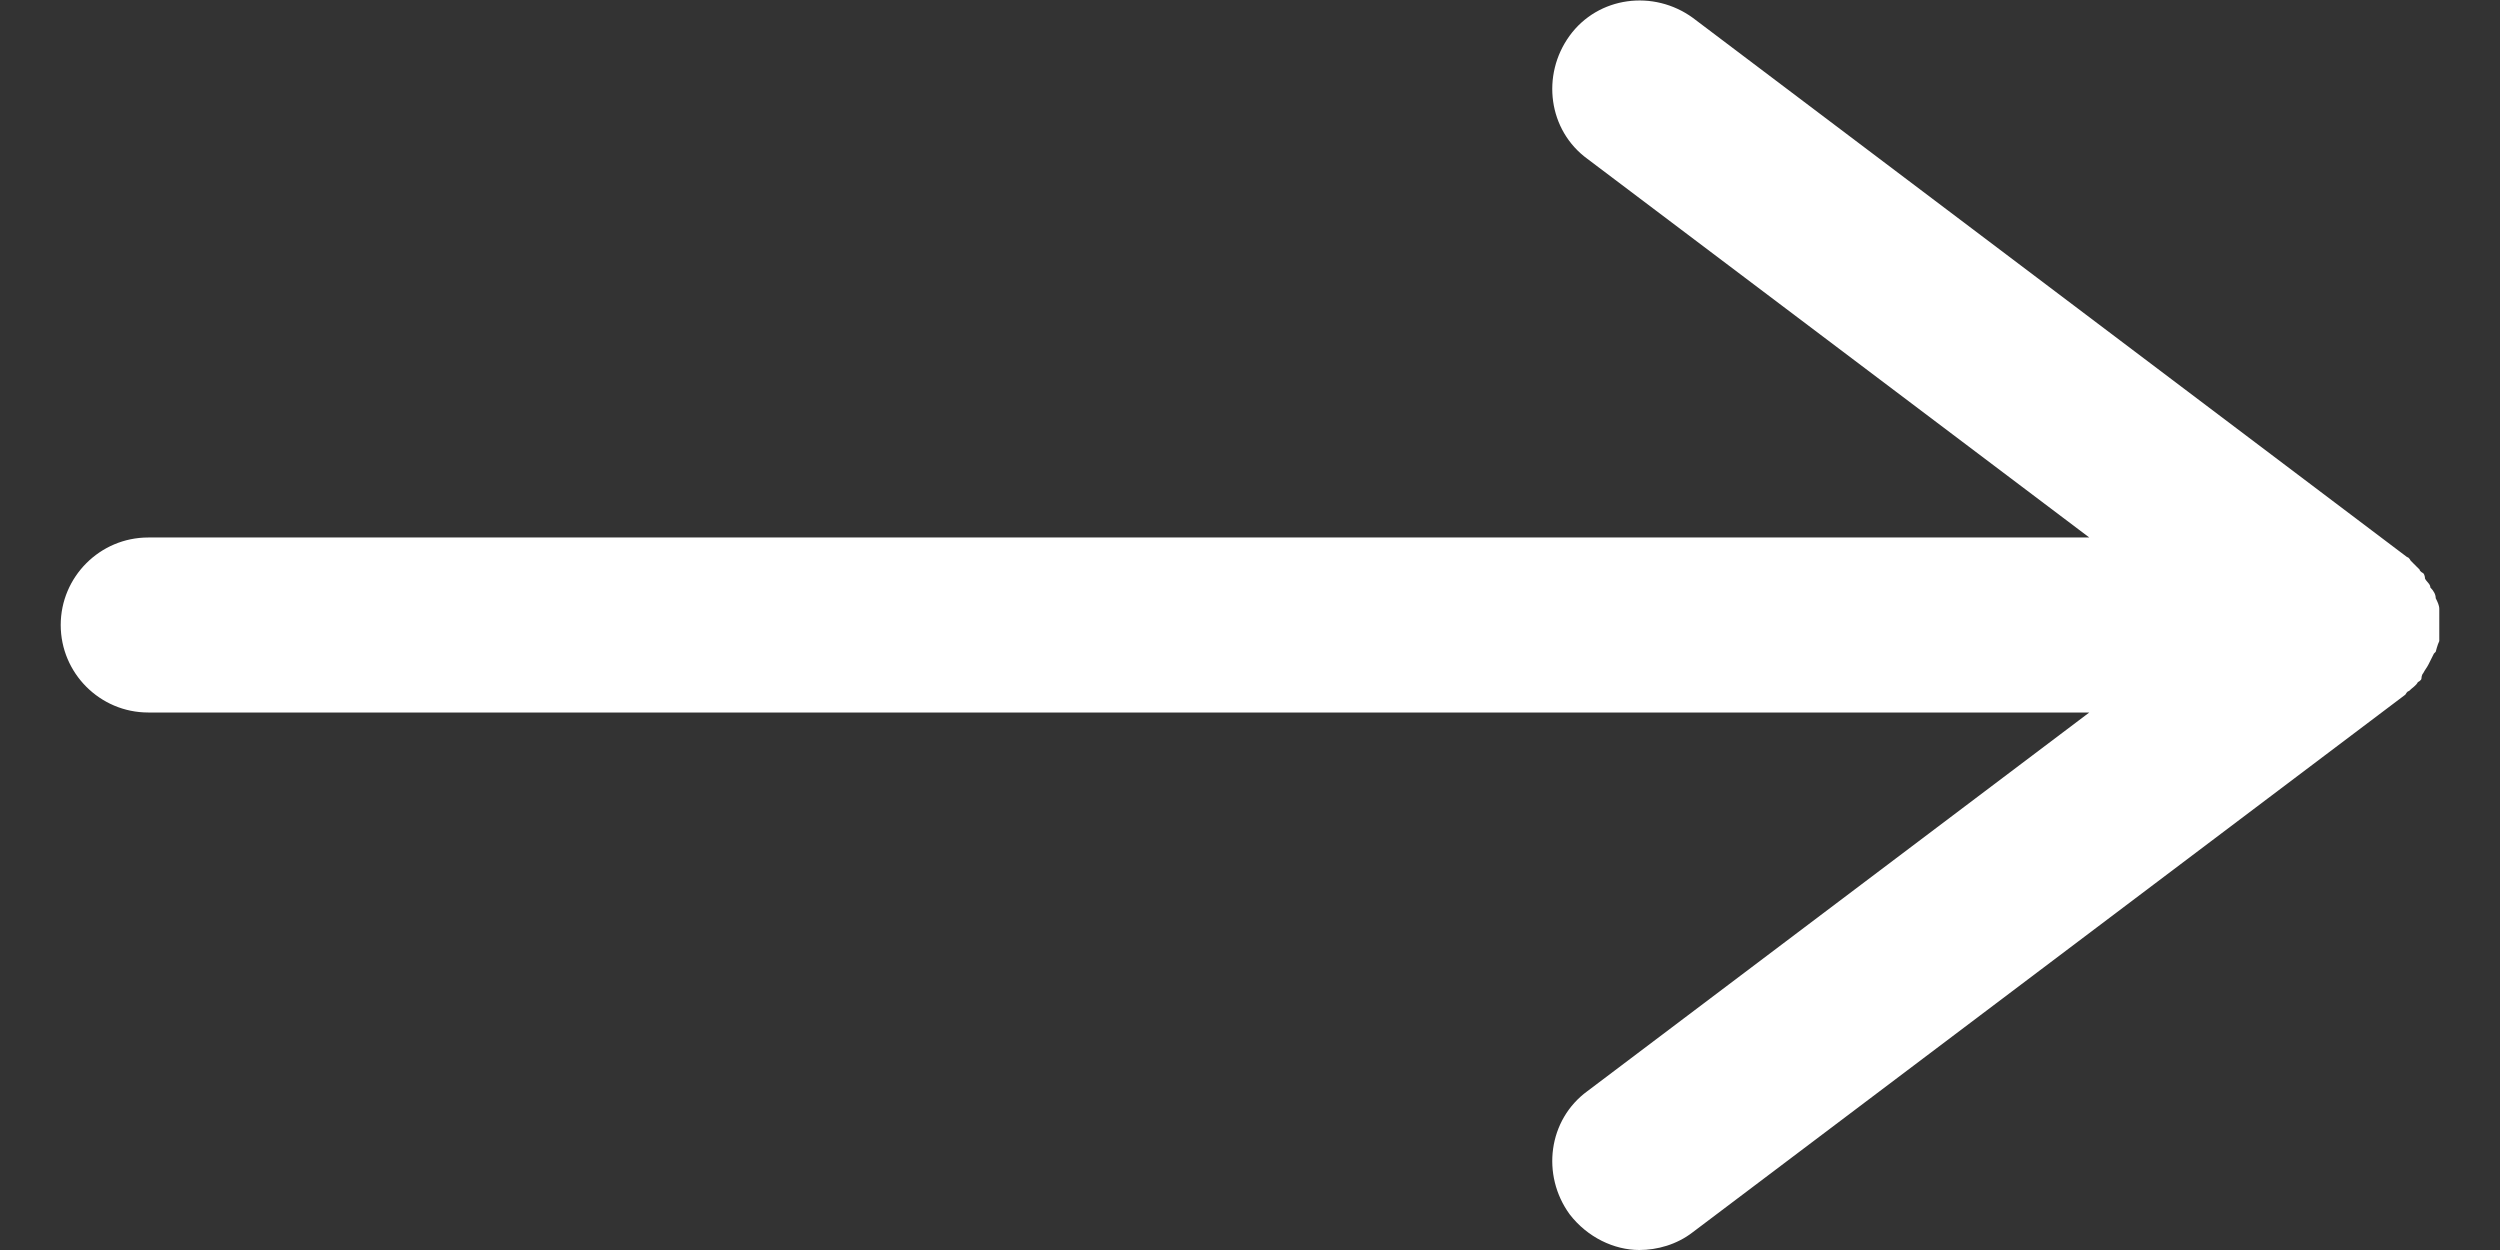 <?xml version="1.0" encoding="UTF-8"?>
<svg id="_圖層_1" data-name="圖層 1" xmlns="http://www.w3.org/2000/svg" viewBox="0 0 14 7">
  <rect x="0" y="0" width="14" height="7" fill="#333333" stroke="none"/>
  <defs>
    <style>
      .cls-1 {
        fill: #fff;
        stroke-width: 0px;
      }
    </style>
  </defs>
  <path class="cls-1" d="M13.64,3.65s.01-.04.02-.06c0-.02,0-.04,0-.06,0-.01,0-.02,0-.03s0-.02,0-.03c0-.02,0-.04,0-.06,0-.02-.01-.04-.02-.06,0-.02-.01-.04-.03-.06,0-.02-.02-.03-.03-.05,0,0,0-.02-.01-.03,0,0-.02-.01-.02-.02-.02-.02-.03-.03-.05-.05,0,0-.01-.02-.02-.02L9.48.1c-.22-.16-.53-.12-.69.1-.16.22-.12.53.1.69l2.81,2.12H.83c-.27,0-.49.22-.49.49s.22.49.49.49h10.87l-2.81,2.12c-.22.16-.26.47-.1.69.1.13.25.2.39.2.1,0,.21-.03.3-.1l3.99-3.01s.01-.02.02-.02c.02-.02.04-.03.05-.05,0,0,.02-.01.02-.02,0,0,0-.02.01-.03.01-.02.02-.03.03-.05.01-.02.02-.04.03-.06Z"/>
</svg>